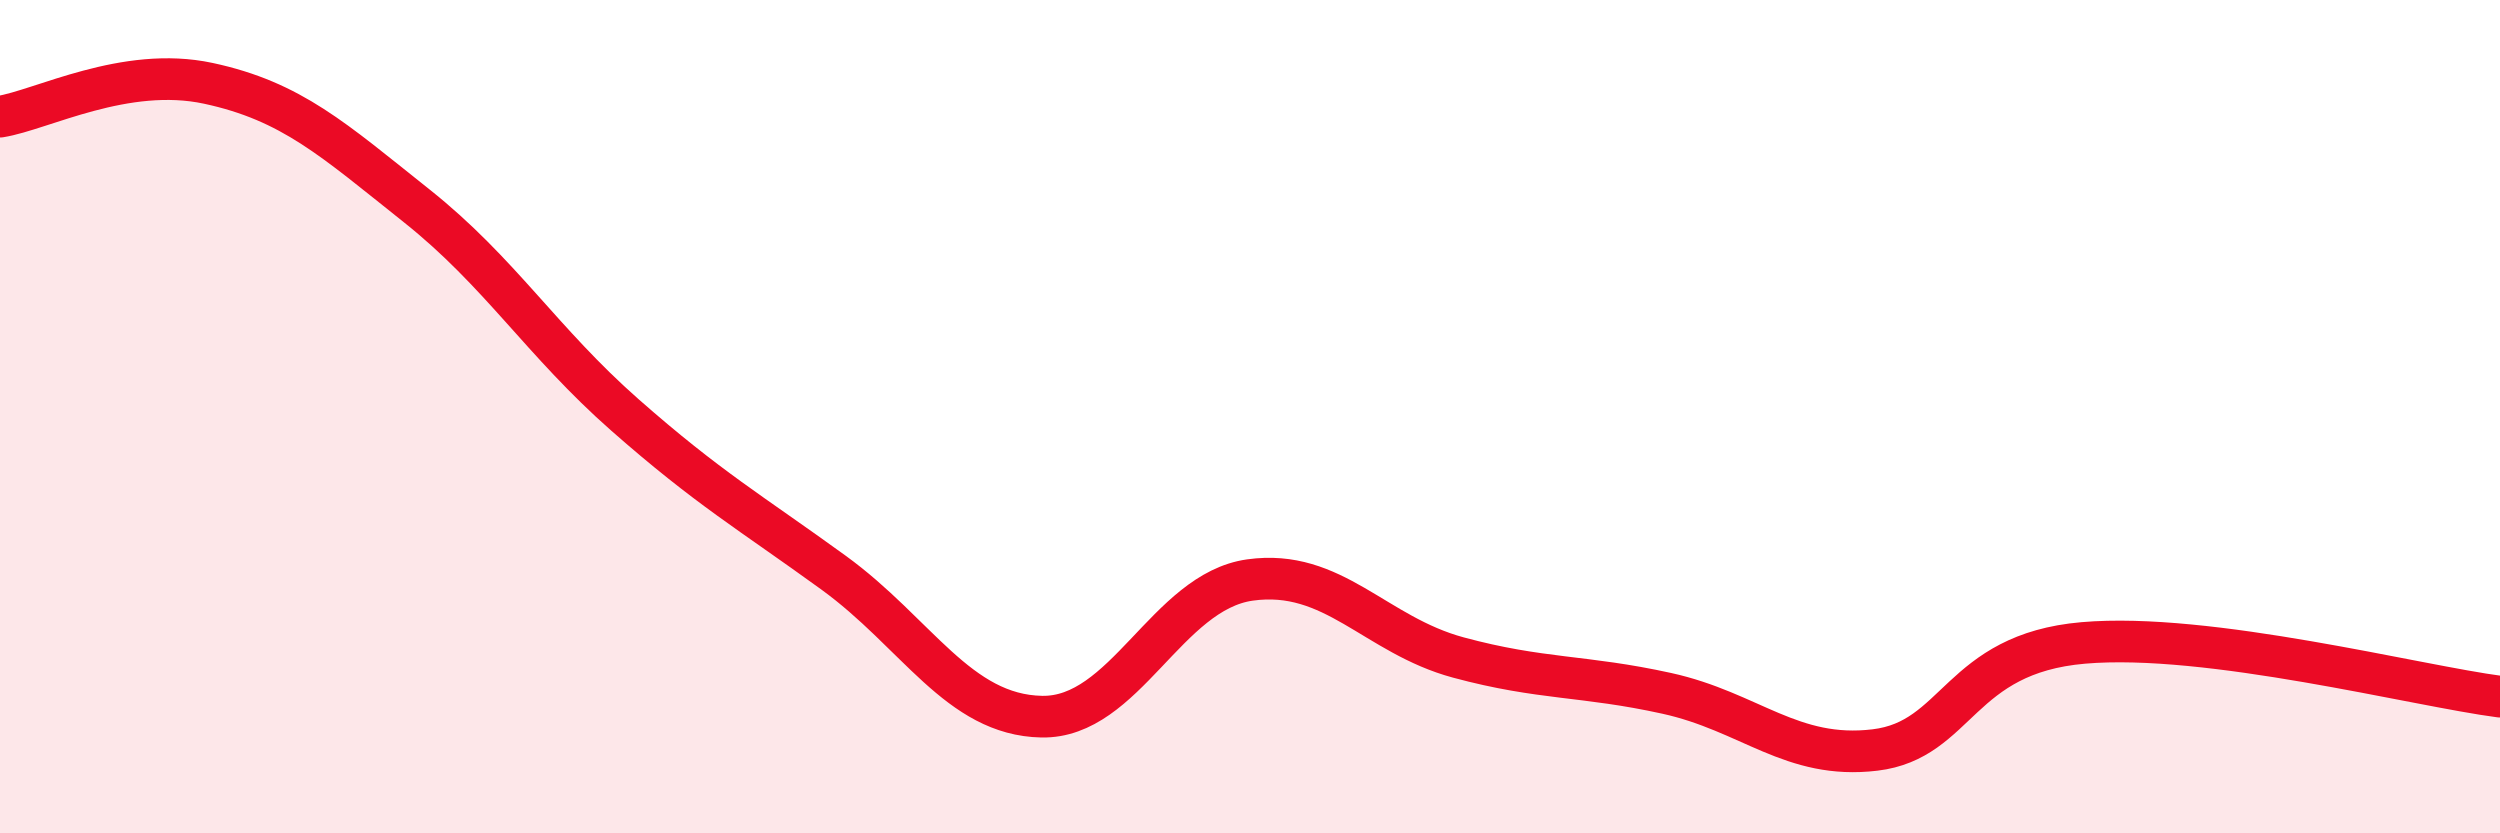 
    <svg width="60" height="20" viewBox="0 0 60 20" xmlns="http://www.w3.org/2000/svg">
      <path
        d="M 0,2.8 C 1,2.64 3,1.57 5,2 C 7,2.43 8,3.35 10,4.94 C 12,6.53 13,8.2 15,9.96 C 17,11.72 18,12.29 20,13.74 C 22,15.19 23,17.16 25,17.2 C 27,17.24 28,14.2 30,13.92 C 32,13.64 33,15.24 35,15.78 C 37,16.32 38,16.2 40,16.64 C 42,17.08 43,18.24 45,18 C 47,17.76 47,15.69 50,15.43 C 53,15.17 58,16.46 60,16.72L60 20L0 20Z"
        fill="#EB0A25"
        opacity="0.1"
        stroke-linecap="round"
        stroke-linejoin="round"
      />
      <path
        d="M 0,2.8 C 1,2.64 3,1.57 5,2 C 7,2.43 8,3.35 10,4.94 C 12,6.53 13,8.2 15,9.96 C 17,11.72 18,12.29 20,13.74 C 22,15.19 23,17.16 25,17.2 C 27,17.24 28,14.2 30,13.92 C 32,13.64 33,15.24 35,15.78 C 37,16.32 38,16.2 40,16.64 C 42,17.08 43,18.24 45,18 C 47,17.76 47,15.69 50,15.43 C 53,15.17 58,16.46 60,16.72"
        stroke="#EB0A25"
        stroke-width="1"
        fill="none"
        stroke-linecap="round"
        stroke-linejoin="round"
      />
    </svg>
  